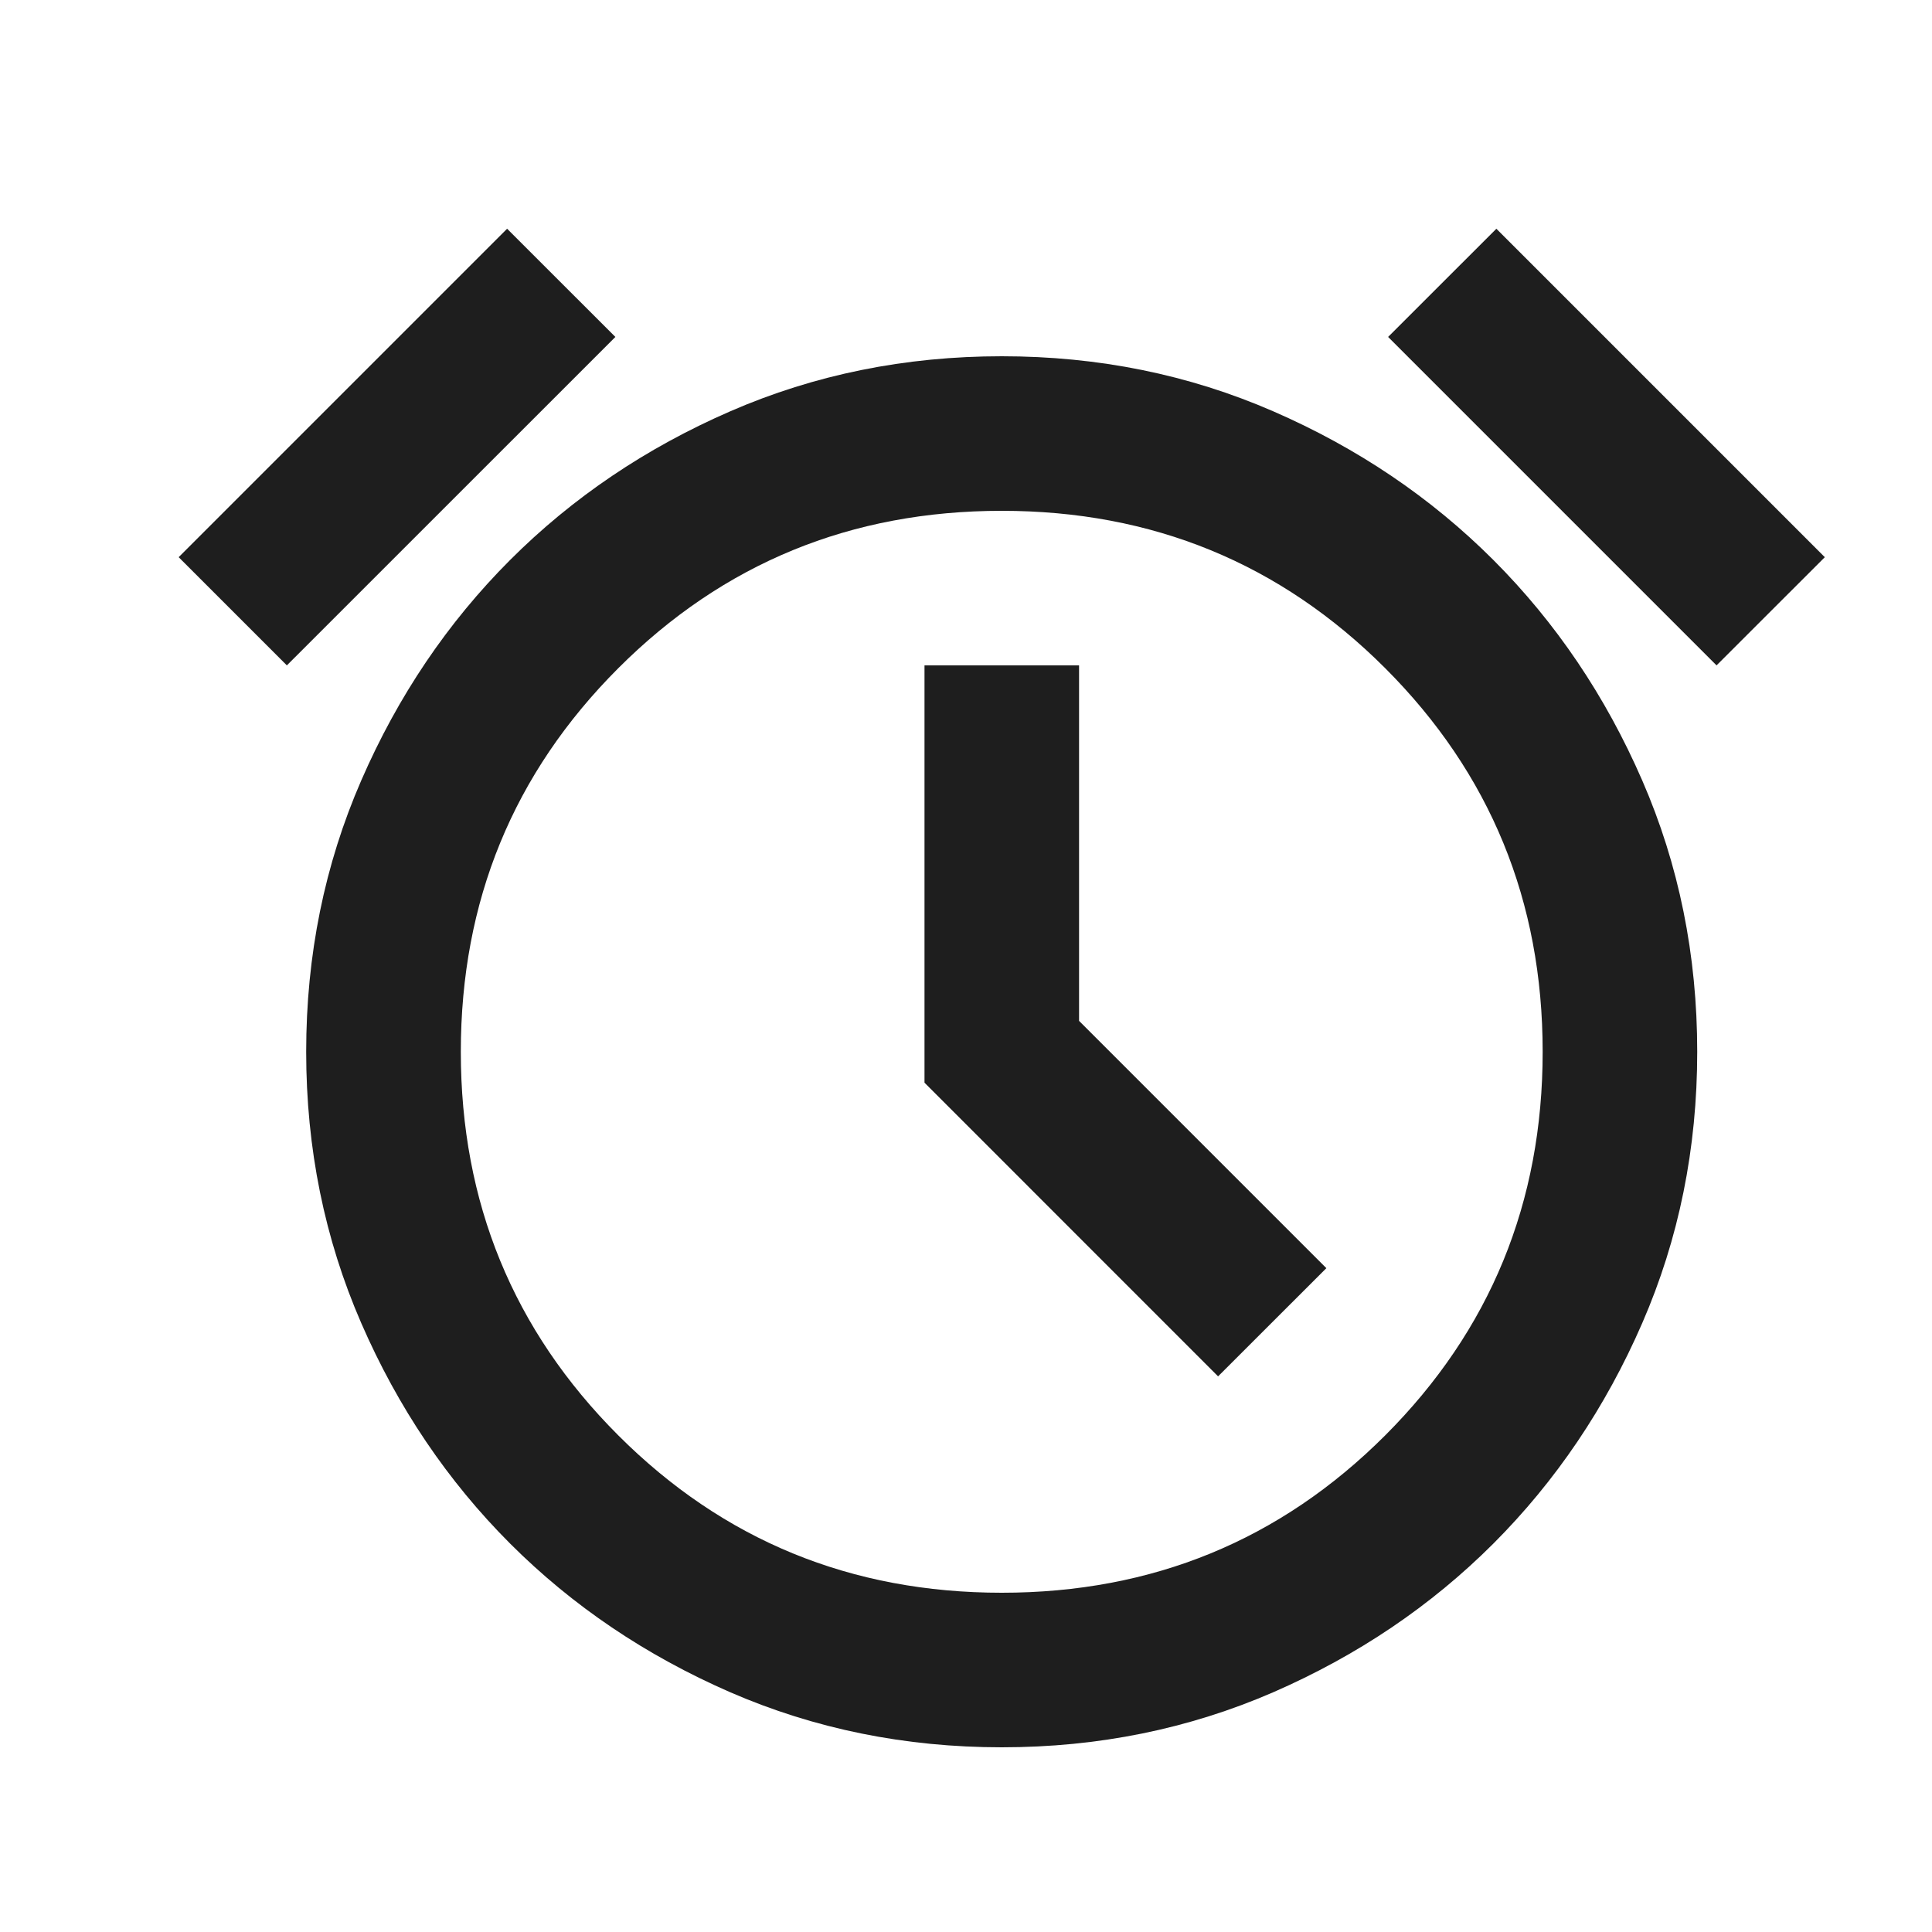 <svg width="25" height="25" viewBox="0 0 25 25" fill="none" xmlns="http://www.w3.org/2000/svg">
<mask id="mask0_105_284" style="mask-type:alpha" maskUnits="userSpaceOnUse" x="0" y="0" width="25" height="25">
<rect x="0.963" y="0.61" width="24" height="24" fill="#1E1E1E"/>
</mask>
<g mask="url(#mask0_105_284)">
<path d="M12.963 22.61C11.713 22.61 10.542 22.372 9.45 21.898C8.358 21.422 7.408 20.781 6.6 19.973C5.792 19.164 5.15 18.214 4.675 17.122C4.2 16.031 3.962 14.86 3.962 13.61C3.962 12.36 4.2 11.189 4.675 10.098C5.15 9.006 5.792 8.056 6.6 7.247C7.408 6.439 8.358 5.797 9.45 5.322C10.542 4.847 11.713 4.61 12.963 4.61C14.213 4.61 15.383 4.847 16.475 5.322C17.567 5.797 18.517 6.439 19.325 7.247C20.133 8.056 20.775 9.006 21.25 10.098C21.725 11.189 21.962 12.36 21.962 13.61C21.962 14.86 21.725 16.031 21.25 17.122C20.775 18.214 20.133 19.164 19.325 19.973C18.517 20.781 17.567 21.422 16.475 21.898C15.383 22.372 14.213 22.61 12.963 22.61ZM15.762 17.81L17.163 16.41L13.963 13.21V8.61H11.963V14.01L15.762 17.81ZM6.562 2.96L7.963 4.36L3.712 8.61L2.312 7.21L6.562 2.96ZM19.363 2.96L23.613 7.21L22.212 8.61L17.962 4.36L19.363 2.96ZM12.963 20.61C14.912 20.61 16.567 19.931 17.925 18.573C19.283 17.214 19.962 15.56 19.962 13.61C19.962 11.66 19.283 10.006 17.925 8.647C16.567 7.289 14.912 6.61 12.963 6.61C11.012 6.61 9.358 7.289 8 8.647C6.642 10.006 5.963 11.66 5.963 13.61C5.963 15.56 6.642 17.214 8 18.573C9.358 19.931 11.012 20.61 12.963 20.61Z" fill="#1E1E1E"/>
</g>
</svg>
